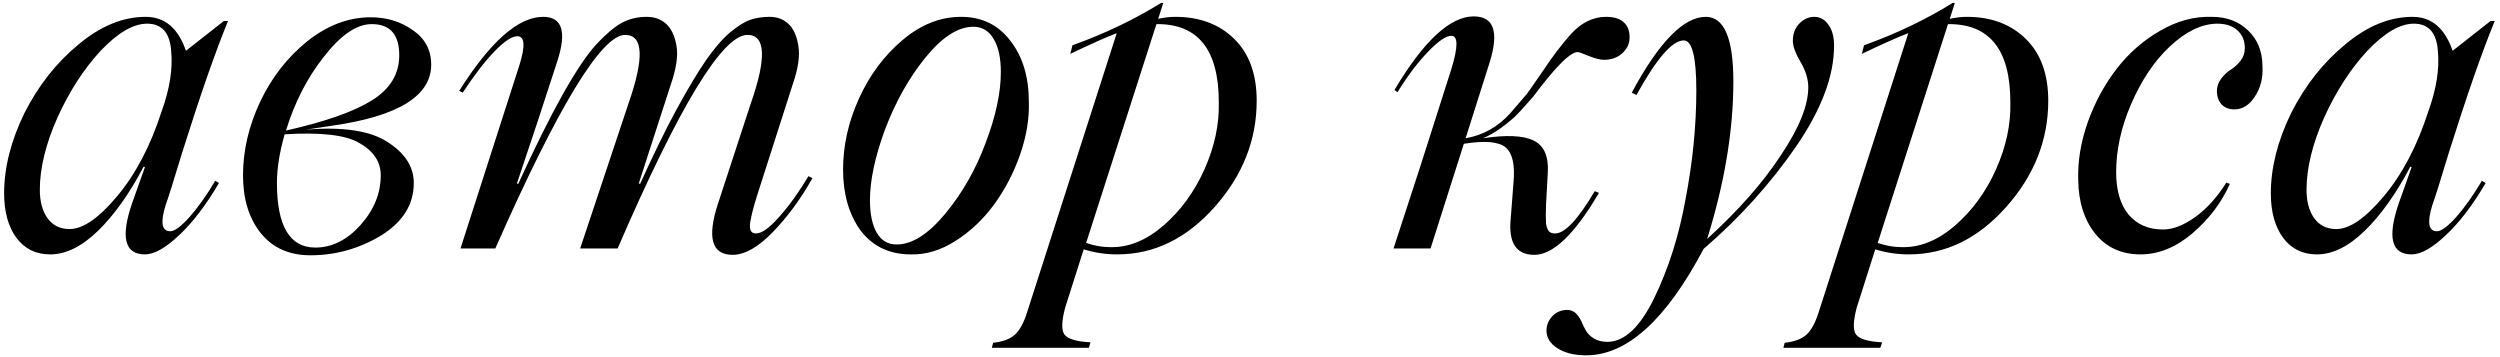 <?xml version="1.0" encoding="UTF-8"?> <svg xmlns="http://www.w3.org/2000/svg" width="322" height="46" viewBox="0 0 322 46" fill="none"><path d="M21.933 29.786C22.481 29.786 23.295 29.19 24.373 27.998C25.452 26.787 26.568 25.216 27.723 23.286L28.205 23.57C26.54 26.409 24.828 28.651 23.068 30.297C21.327 31.943 19.86 32.766 18.668 32.766C16.038 32.766 15.499 30.534 17.05 26.068L18.668 21.526L18.498 21.47C16.681 24.933 14.723 27.686 12.623 29.729C10.541 31.754 8.488 32.766 6.464 32.766C4.628 32.766 3.181 32.057 2.121 30.638C1.061 29.2 0.531 27.288 0.531 24.904C0.531 21.593 1.402 18.149 3.143 14.573C4.94 11.015 7.268 8.063 10.125 5.717C12.944 3.352 15.83 2.169 18.782 2.169C21.223 2.169 22.945 3.626 23.948 6.54L28.83 2.708H29.369C27.742 6.663 25.764 12.34 23.437 19.738C22.339 23.372 21.639 25.595 21.336 26.409C20.636 28.66 20.835 29.786 21.933 29.786ZM8.961 29.502C10.683 29.502 12.717 28.102 15.064 25.302C17.467 22.444 19.387 18.783 20.826 14.317C21.866 11.441 22.273 8.849 22.046 6.54C21.876 4.213 20.844 3.049 18.952 3.049C17.174 3.049 15.177 4.213 12.963 6.54C10.806 8.868 8.952 11.734 7.4 15.14C5.886 18.546 5.13 21.649 5.13 24.45C5.13 25.964 5.461 27.184 6.123 28.111C6.804 29.039 7.75 29.502 8.961 29.502ZM55.538 8.328C55.538 12.359 51.281 14.979 42.766 16.191L39.388 16.701C44.176 16.304 47.686 16.834 49.919 18.291C52.17 19.729 53.296 21.489 53.296 23.57C53.296 26.333 51.896 28.584 49.095 30.325C46.276 32.028 43.239 32.88 39.984 32.88C37.26 32.88 35.131 31.934 33.598 30.041C32.065 28.13 31.299 25.642 31.299 22.577C31.299 19.417 32.028 16.276 33.484 13.153C34.96 10.031 36.966 7.439 39.502 5.376C42.113 3.276 44.866 2.226 47.761 2.226C49.805 2.226 51.602 2.775 53.154 3.872C54.744 4.951 55.538 6.436 55.538 8.328ZM47.875 3.106C45.945 3.106 43.892 4.506 41.716 7.306C39.578 10.012 37.95 13.182 36.834 16.815C41.886 15.68 45.576 14.383 47.903 12.926C50.25 11.469 51.423 9.53 51.423 7.108C51.423 4.44 50.24 3.106 47.875 3.106ZM49.039 22.577C49.039 20.836 48.111 19.445 46.257 18.404C44.516 17.383 41.318 17.014 36.663 17.297C36.001 19.606 35.67 21.697 35.67 23.57C35.67 29.114 37.316 31.887 40.609 31.887C42.747 31.887 44.687 30.921 46.427 28.991C48.168 27.042 49.039 24.904 49.039 22.577ZM59.313 32L66.92 8.328C67.677 5.887 67.582 4.667 66.636 4.667C65.936 4.667 64.962 5.31 63.713 6.597C62.464 7.884 61.092 9.662 59.597 11.933L59.143 11.706C63.155 5.348 66.759 2.169 69.957 2.169C72.398 2.169 73.013 4.052 71.802 7.817L69.304 15.481L66.579 23.627L66.75 23.684C71.007 14.355 74.375 8.347 76.854 5.66C78.122 4.317 79.219 3.399 80.147 2.907C81.093 2.415 82.153 2.169 83.326 2.169C84.291 2.169 85.104 2.462 85.767 3.049C86.448 3.636 86.902 4.582 87.129 5.887C87.356 7.174 87.11 8.849 86.391 10.911L82.275 23.627L82.446 23.684C84.149 19.918 85.719 16.711 87.157 14.062C88.614 11.394 89.873 9.293 90.932 7.761C91.992 6.228 93.023 5.036 94.026 4.184C95.048 3.333 95.928 2.784 96.666 2.538C97.404 2.292 98.227 2.169 99.135 2.169C100.081 2.169 100.876 2.462 101.519 3.049C102.182 3.636 102.617 4.582 102.825 5.887C103.052 7.174 102.806 8.849 102.087 10.911L97.432 25.443C97.054 26.654 96.789 27.695 96.638 28.566C96.467 29.569 96.713 30.07 97.375 30.07C98.113 30.07 99.107 29.36 100.356 27.941C101.68 26.446 102.939 24.696 104.131 22.69L104.642 22.946C103.128 25.633 101.425 27.951 99.533 29.9C97.64 31.849 95.918 32.823 94.367 32.823C91.661 32.823 91.037 30.609 92.493 26.181L96.694 13.352C98.757 7.448 98.615 4.497 96.269 4.497C93.052 4.497 87.479 13.664 79.551 32H74.725L80.942 13.352C83.004 7.448 82.862 4.497 80.516 4.497C77.469 4.497 71.897 13.664 63.798 32H59.313ZM117.301 32.766C114.557 32.766 112.4 31.735 110.829 29.673C109.334 27.591 108.587 24.98 108.587 21.839C108.587 18.754 109.268 15.708 110.63 12.699C111.993 9.691 113.847 7.193 116.194 5.206C118.559 3.181 121.094 2.169 123.8 2.169C126.487 2.169 128.616 3.219 130.187 5.32C131.738 7.344 132.514 9.937 132.514 13.097C132.59 15.273 132.211 17.553 131.379 19.937C130.546 22.302 129.43 24.441 128.029 26.352C126.648 28.244 124.992 29.805 123.062 31.035C121.151 32.246 119.231 32.823 117.301 32.766ZM115.484 31.489C117.471 31.489 119.562 30.165 121.757 27.515C123.952 24.866 125.683 21.829 126.951 18.404C128.257 14.979 128.909 11.933 128.909 9.265C128.909 7.448 128.597 6.029 127.973 5.007C127.367 3.967 126.497 3.446 125.361 3.446C123.393 3.446 121.322 4.79 119.145 7.477C117.064 10.05 115.342 13.125 113.98 16.701C112.693 20.221 112.05 23.248 112.05 25.784C112.05 27.563 112.343 28.963 112.93 29.985C113.516 30.988 114.368 31.489 115.484 31.489ZM151.389 2.169C154.511 2.169 157.037 3.115 158.967 5.007C160.897 6.9 161.862 9.558 161.862 12.983C161.862 18.035 160.055 22.596 156.441 26.664C152.827 30.732 148.645 32.766 143.896 32.766C142.42 32.766 140.982 32.549 139.581 32.114L137.197 39.607C136.724 41.385 136.696 42.549 137.112 43.098C137.547 43.666 138.664 43.997 140.461 44.091L140.234 44.801H127.746L127.916 44.148C129.165 44.016 130.101 43.666 130.726 43.098C131.35 42.53 131.88 41.546 132.315 40.146L143.839 4.269C142.458 4.799 140.461 5.689 137.85 6.938L138.134 5.831C142.297 4.336 146.1 2.519 149.544 0.381H149.828L149.175 2.425C149.951 2.254 150.689 2.169 151.389 2.169ZM142.959 31.83C145.305 31.905 147.595 30.988 149.828 29.076C152.061 27.146 153.83 24.724 155.136 21.81C156.441 18.877 157.056 15.992 156.98 13.153C156.98 6.398 154.303 3.049 148.948 3.106L139.894 31.29C140.934 31.65 141.956 31.83 142.959 31.83ZM206.85 2.169C207.91 2.169 208.685 2.415 209.177 2.907C209.688 3.38 209.925 4.071 209.887 4.979C209.849 5.717 209.518 6.36 208.894 6.909C208.288 7.439 207.512 7.704 206.566 7.704C206.112 7.704 205.478 7.543 204.664 7.221C203.87 6.881 203.378 6.71 203.189 6.71C202.47 6.71 201.211 7.798 199.414 9.975L198.477 11.138L197.455 12.472C196.225 13.873 195.468 14.705 195.184 14.97C193.633 16.37 192.233 17.316 190.984 17.808C194.011 17.354 196.187 17.449 197.512 18.092C198.855 18.735 199.47 20.098 199.357 22.179L199.13 26.352C199.092 27.298 199.092 28.13 199.13 28.849C199.224 29.304 199.357 29.625 199.527 29.814C199.697 29.985 199.953 30.07 200.293 30.07C201.561 30.07 203.264 28.253 205.402 24.62L205.942 24.847C202.82 30.165 200.047 32.823 197.625 32.823C195.26 32.823 194.248 31.234 194.588 28.055L194.929 23.627C195.156 21.281 194.825 19.738 193.936 19C193.065 18.244 191.268 18.083 188.543 18.518L184.257 32H179.488L182.923 21.47L186.925 8.924C187.814 6.048 187.814 4.61 186.925 4.61C186.244 4.61 185.231 5.31 183.888 6.71C182.563 8.092 181.267 9.814 179.999 11.876L179.602 11.592C183.368 5.272 186.774 2.112 189.82 2.112C192.412 2.112 193.094 4.09 191.864 8.044L188.77 17.808C191.04 17.411 192.961 16.332 194.532 14.573L196.632 12.132C196.802 11.924 197.484 10.949 198.676 9.208C199.962 7.278 201.183 5.67 202.337 4.383C203.699 2.907 205.204 2.169 206.85 2.169ZM236.227 5.887C236.227 9.785 234.599 14.109 231.345 18.858C227.996 23.703 224.022 28.102 219.424 32.057C214.599 41.196 209.556 45.766 204.296 45.766C202.782 45.766 201.552 45.463 200.606 44.858C199.66 44.252 199.187 43.495 199.187 42.587C199.187 41.887 199.442 41.262 199.953 40.714C200.464 40.184 201.098 39.919 201.855 39.919C202.29 39.919 202.659 40.061 202.961 40.345C203.245 40.629 203.482 40.969 203.671 41.367C203.841 41.783 204.04 42.19 204.267 42.587C204.494 42.984 204.844 43.325 205.317 43.609C205.79 43.893 206.386 44.035 207.105 44.035C209.263 43.978 211.24 42.114 213.038 38.443C214.892 34.64 216.245 30.382 217.096 25.671C218.024 20.845 218.487 16.172 218.487 11.649C218.487 7.354 217.948 5.206 216.869 5.206C215.393 5.206 213.359 7.552 210.767 12.245L210.171 11.933C213.671 5.424 216.85 2.169 219.708 2.169C222.073 2.169 223.256 4.941 223.256 10.485C223.256 16.805 222.13 23.57 219.878 30.779C223.927 27.09 227.087 23.504 229.358 20.022C231.723 16.503 232.906 13.579 232.906 11.252C232.906 10.192 232.575 9.104 231.913 7.988C231.25 6.871 230.919 5.963 230.919 5.263C230.919 4.355 231.193 3.617 231.742 3.049C232.31 2.462 232.953 2.169 233.672 2.169C234.41 2.169 235.016 2.5 235.489 3.163C235.981 3.825 236.227 4.733 236.227 5.887ZM253.342 2.169C256.464 2.169 258.99 3.115 260.92 5.007C262.85 6.9 263.815 9.558 263.815 12.983C263.815 18.035 262.008 22.596 258.394 26.664C254.78 30.732 250.598 32.766 245.849 32.766C244.373 32.766 242.935 32.549 241.534 32.114L239.15 39.607C238.677 41.385 238.649 42.549 239.065 43.098C239.5 43.666 240.617 43.997 242.414 44.091L242.187 44.801H229.699L229.869 44.148C231.118 44.016 232.054 43.666 232.679 43.098C233.303 42.53 233.833 41.546 234.268 40.146L245.792 4.269C244.411 4.799 242.414 5.689 239.803 6.938L240.087 5.831C244.25 4.336 248.053 2.519 251.497 0.381H251.781L251.128 2.425C251.904 2.254 252.642 2.169 253.342 2.169ZM244.912 31.83C247.258 31.905 249.548 30.988 251.781 29.076C254.014 27.146 255.783 24.724 257.089 21.81C258.394 18.877 259.009 15.992 258.933 13.153C258.933 6.398 256.256 3.049 250.901 3.106L241.847 31.29C242.887 31.65 243.909 31.83 244.912 31.83ZM275.708 32.766C273.267 32.766 271.328 31.887 269.889 30.127C268.451 28.348 267.713 26.03 267.676 23.173C267.6 20.732 268.016 18.234 268.924 15.68C269.852 13.125 271.091 10.845 272.643 8.839C274.194 6.833 276.058 5.206 278.234 3.957C280.41 2.689 282.634 2.093 284.904 2.169C286.796 2.169 288.348 2.756 289.559 3.929C290.77 5.083 291.385 6.597 291.404 8.47C291.499 9.984 291.177 11.299 290.439 12.415C289.72 13.532 288.84 14.09 287.799 14.09C287.137 14.09 286.598 13.891 286.182 13.494C285.784 13.078 285.567 12.52 285.529 11.819C285.529 11.176 285.718 10.608 286.096 10.116C286.475 9.624 286.882 9.246 287.317 8.981C287.771 8.697 288.187 8.319 288.566 7.846C288.944 7.373 289.133 6.824 289.133 6.2C289.133 5.234 288.812 4.468 288.168 3.9C287.525 3.314 286.626 3.03 285.472 3.049C283.485 3.106 281.47 4.099 279.426 6.029C277.458 7.884 275.812 10.344 274.488 13.409C273.201 16.38 272.557 19.322 272.557 22.236C272.576 24.582 273.116 26.39 274.175 27.657C275.254 28.925 276.73 29.559 278.603 29.559C279.89 29.559 281.29 29.01 282.804 27.913C284.318 26.796 285.633 25.33 286.749 23.513L287.203 23.684C286.163 26.049 284.573 28.159 282.435 30.013C280.278 31.849 278.035 32.766 275.708 32.766ZM313.884 29.786C314.432 29.786 315.246 29.19 316.325 27.998C317.403 26.787 318.52 25.216 319.674 23.286L320.156 23.57C318.491 26.409 316.779 28.651 315.019 30.297C313.278 31.943 311.812 32.766 310.62 32.766C307.989 32.766 307.45 30.534 309.002 26.068L310.62 21.526L310.449 21.47C308.633 24.933 306.674 27.686 304.574 29.729C302.492 31.754 300.439 32.766 298.415 32.766C296.579 32.766 295.132 32.057 294.072 30.638C293.012 29.2 292.483 27.288 292.483 24.904C292.483 21.593 293.353 18.149 295.094 14.573C296.891 11.015 299.219 8.063 302.076 5.717C304.896 3.352 307.781 2.169 310.733 2.169C313.174 2.169 314.896 3.626 315.899 6.54L320.781 2.708H321.32C319.693 6.663 317.715 12.34 315.388 19.738C314.29 23.372 313.59 25.595 313.288 26.409C312.587 28.66 312.786 29.786 313.884 29.786ZM300.912 29.502C302.634 29.502 304.669 28.102 307.015 25.302C309.418 22.444 311.339 18.783 312.777 14.317C313.817 11.441 314.224 8.849 313.997 6.54C313.827 4.213 312.796 3.049 310.903 3.049C309.125 3.049 307.128 4.213 304.915 6.54C302.757 8.868 300.903 11.734 299.351 15.14C297.838 18.546 297.081 21.649 297.081 24.45C297.081 25.964 297.412 27.184 298.074 28.111C298.755 29.039 299.701 29.502 300.912 29.502Z" fill="black"></path></svg> 
